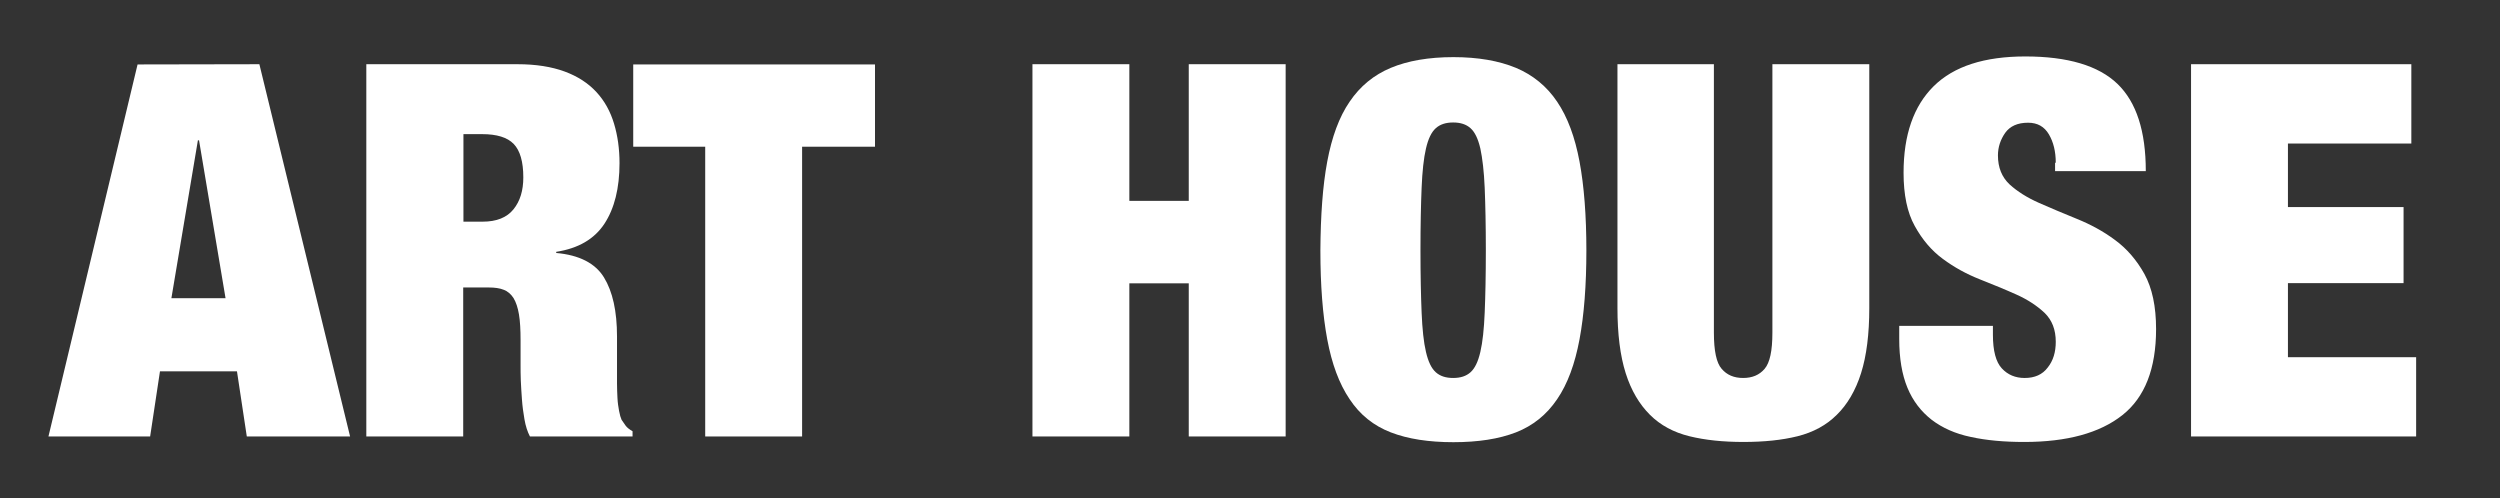 <?xml version="1.0" encoding="utf-8"?>
<!-- Generator: Adobe Illustrator 24.0.2, SVG Export Plug-In . SVG Version: 6.00 Build 0)  -->
<svg version="1.1" id="Layer_1" xmlns="http://www.w3.org/2000/svg" xmlns:xlink="http://www.w3.org/1999/xlink" x="0px" y="0px"
	 viewBox="0 0 1094 218" style="enable-background:new 0 0 1094 218;" xml:space="preserve">
<rect x="0" y="0" width="1094" height="218" fill="#333333" stroke="none"/>
<style type="text/css">
	.st0{fill:#FFFFFF;}
</style>
<g>
	<path class="st0" d="M113.5,28.1L153.2,191H108l-4.3-28.5H70L65.7,191H21.2l39-162.8L113.5,28.1L113.5,28.1z M86.6,61.4L75,130.5
		h23.7L87.1,61.4H86.6z"/>
	<path class="st0" d="M226.5,28.1c8,0,14.9,1.1,20.6,3.2c5.7,2.1,10.3,5.1,13.9,9s6.1,8.5,7.7,13.8s2.4,11.1,2.4,17.3
		c0,10.9-2.2,19.8-6.6,26.5c-4.4,6.7-11.4,10.8-21.1,12.3v0.5c10.1,0.9,17.1,4.5,20.9,10.7s5.7,14.8,5.7,25.8v13.9
		c0,2.1,0,4.3,0,6.6s0.1,4.4,0.2,6.5s0.4,3.9,0.7,5.6c0.3,1.7,0.7,3,1.1,3.9c0.6,0.9,1.2,1.8,1.8,2.6c0.6,0.8,1.6,1.6,3,2.4v2.3
		h-44.9c-1.1-2.1-1.9-4.6-2.4-7.5s-0.9-5.8-1.1-8.7c-0.2-2.9-0.4-5.7-0.5-8.3c-0.1-2.7-0.1-4.8-0.1-6.5v-11c0-4.6-0.2-8.4-0.7-11.4
		s-1.3-5.4-2.4-7.2c-1.1-1.7-2.6-3-4.3-3.6c-1.7-0.7-3.9-1-6.5-1h-11.2V191h-42.4V28.1H226.5z M211.2,97c6.1,0,10.6-1.8,13.5-5.4
		s4.3-8.2,4.3-14c0-6.8-1.4-11.7-4.2-14.6s-7.4-4.3-13.8-4.3h-8.2V97H211.2z"/>
	<path class="st0" d="M277.1,64.2v-36h105.8v36H351V191h-42.4V64.2H277.1z"/>
	<path class="st0" d="M494.2,28.1v59.8h26V28.1h42.4V191h-42.4v-67h-26v67h-42.4V28.1H494.2z"/>
	<path class="st0" d="M580.8,70.7c2-10.7,5.2-19.5,9.8-26.2c4.6-6.8,10.6-11.7,18-14.8S625.2,25,636,25c10.8,0,19.9,1.6,27.4,4.7
		c7.4,3.1,13.5,8.1,18,14.8c4.6,6.8,7.8,15.5,9.8,26.2s3,23.7,3,38.9s-1,28.2-3,38.9s-5.2,19.5-9.8,26.2c-4.6,6.8-10.6,11.6-18,14.5
		c-7.5,2.9-16.6,4.3-27.4,4.3c-10.8,0-19.9-1.4-27.4-4.3c-7.5-2.9-13.5-7.7-18-14.5c-4.6-6.8-7.8-15.5-9.8-26.2s-3-23.7-3-38.9
		C577.9,94.3,578.8,81.4,580.8,70.7z M622.1,136.8c0.3,7.2,0.9,13,1.9,17.2c1,4.3,2.4,7.2,4.3,8.9c1.9,1.7,4.4,2.5,7.6,2.5
		s5.7-0.8,7.6-2.5c1.9-1.7,3.3-4.6,4.3-8.9c1-4.3,1.6-10,1.9-17.2c0.3-7.2,0.5-16.3,0.5-27.3c0-10.9-0.2-20-0.5-27.3
		c-0.3-7.2-1-13-1.9-17.2c-1-4.3-2.4-7.2-4.3-8.9c-1.9-1.7-4.4-2.5-7.6-2.5s-5.7,0.8-7.6,2.5c-1.9,1.7-3.3,4.6-4.3,8.9
		s-1.6,10-1.9,17.2c-0.3,7.2-0.5,16.3-0.5,27.3S621.8,129.6,622.1,136.8z"/>
	<path class="st0" d="M750,145.6c0,7.9,1.1,13.2,3.4,15.8c2.3,2.7,5.4,4,9.4,4s7.1-1.3,9.4-4c2.3-2.7,3.4-7.9,3.4-15.8V28.1H818
		v106.7c0,11.4-1.2,20.9-3.6,28.5c-2.4,7.6-6,13.7-10.6,18.2c-4.6,4.6-10.4,7.7-17.2,9.4s-14.7,2.5-23.7,2.5
		c-8.8,0-16.7-0.8-23.6-2.5c-6.9-1.7-12.7-4.8-17.3-9.4c-4.6-4.6-8.2-10.6-10.6-18.2c-2.4-7.6-3.6-17.1-3.6-28.5V28.1H750V145.6z"/>
	<path class="st0" d="M899.6,71.2c0-4.9-1-9-3-12.4s-5-5.1-9.1-5.1c-4.6,0-7.9,1.5-10,4.4c-2.1,3-3.2,6.3-3.2,9.9
		c0,5.3,1.7,9.5,5.1,12.7c3.4,3.1,7.7,5.8,12.9,8.1c5.2,2.3,10.7,4.6,16.6,7c5.9,2.4,11.5,5.4,16.6,9.2c5.2,3.8,9.5,8.8,12.9,14.9
		c3.4,6.2,5.1,14.2,5.1,24.1c0,17.3-4.9,29.9-14.8,37.7c-9.9,7.8-24.2,11.7-42.9,11.7c-8.8,0-16.6-0.7-23.4-2.2
		c-6.8-1.4-12.5-4-17.1-7.5c-4.6-3.6-8.2-8.2-10.6-14c-2.4-5.8-3.6-12.9-3.6-21.4v-5.7h41v3.9c0,7,1.3,11.9,3.9,14.7
		c2.6,2.8,5.9,4.2,10,4.2c4.4,0,7.8-1.5,10.1-4.6c2.4-3,3.5-6.8,3.5-11.2c0-5.3-1.6-9.5-4.9-12.7c-3.3-3.1-7.4-5.8-12.3-8
		c-4.9-2.2-10.3-4.4-16.1-6.7c-5.8-2.3-11.1-5.2-16.1-8.9c-4.9-3.6-9-8.4-12.3-14.4c-3.3-5.9-4.9-13.7-4.9-23.3
		c0-16.6,4.4-29.2,13.2-37.9s22.2-13,40.1-13c18.5,0,32,4,40.3,12S939,57.4,939,74.9h-39.7v-3.7H899.6z"/>
	<path class="st0" d="M1055.2,28.1v34.7h-54v27.8h50.6v33.3h-50.6v32.4h56.1V191h-98.5V28.1H1055.2z"/>
</g>
</svg>
